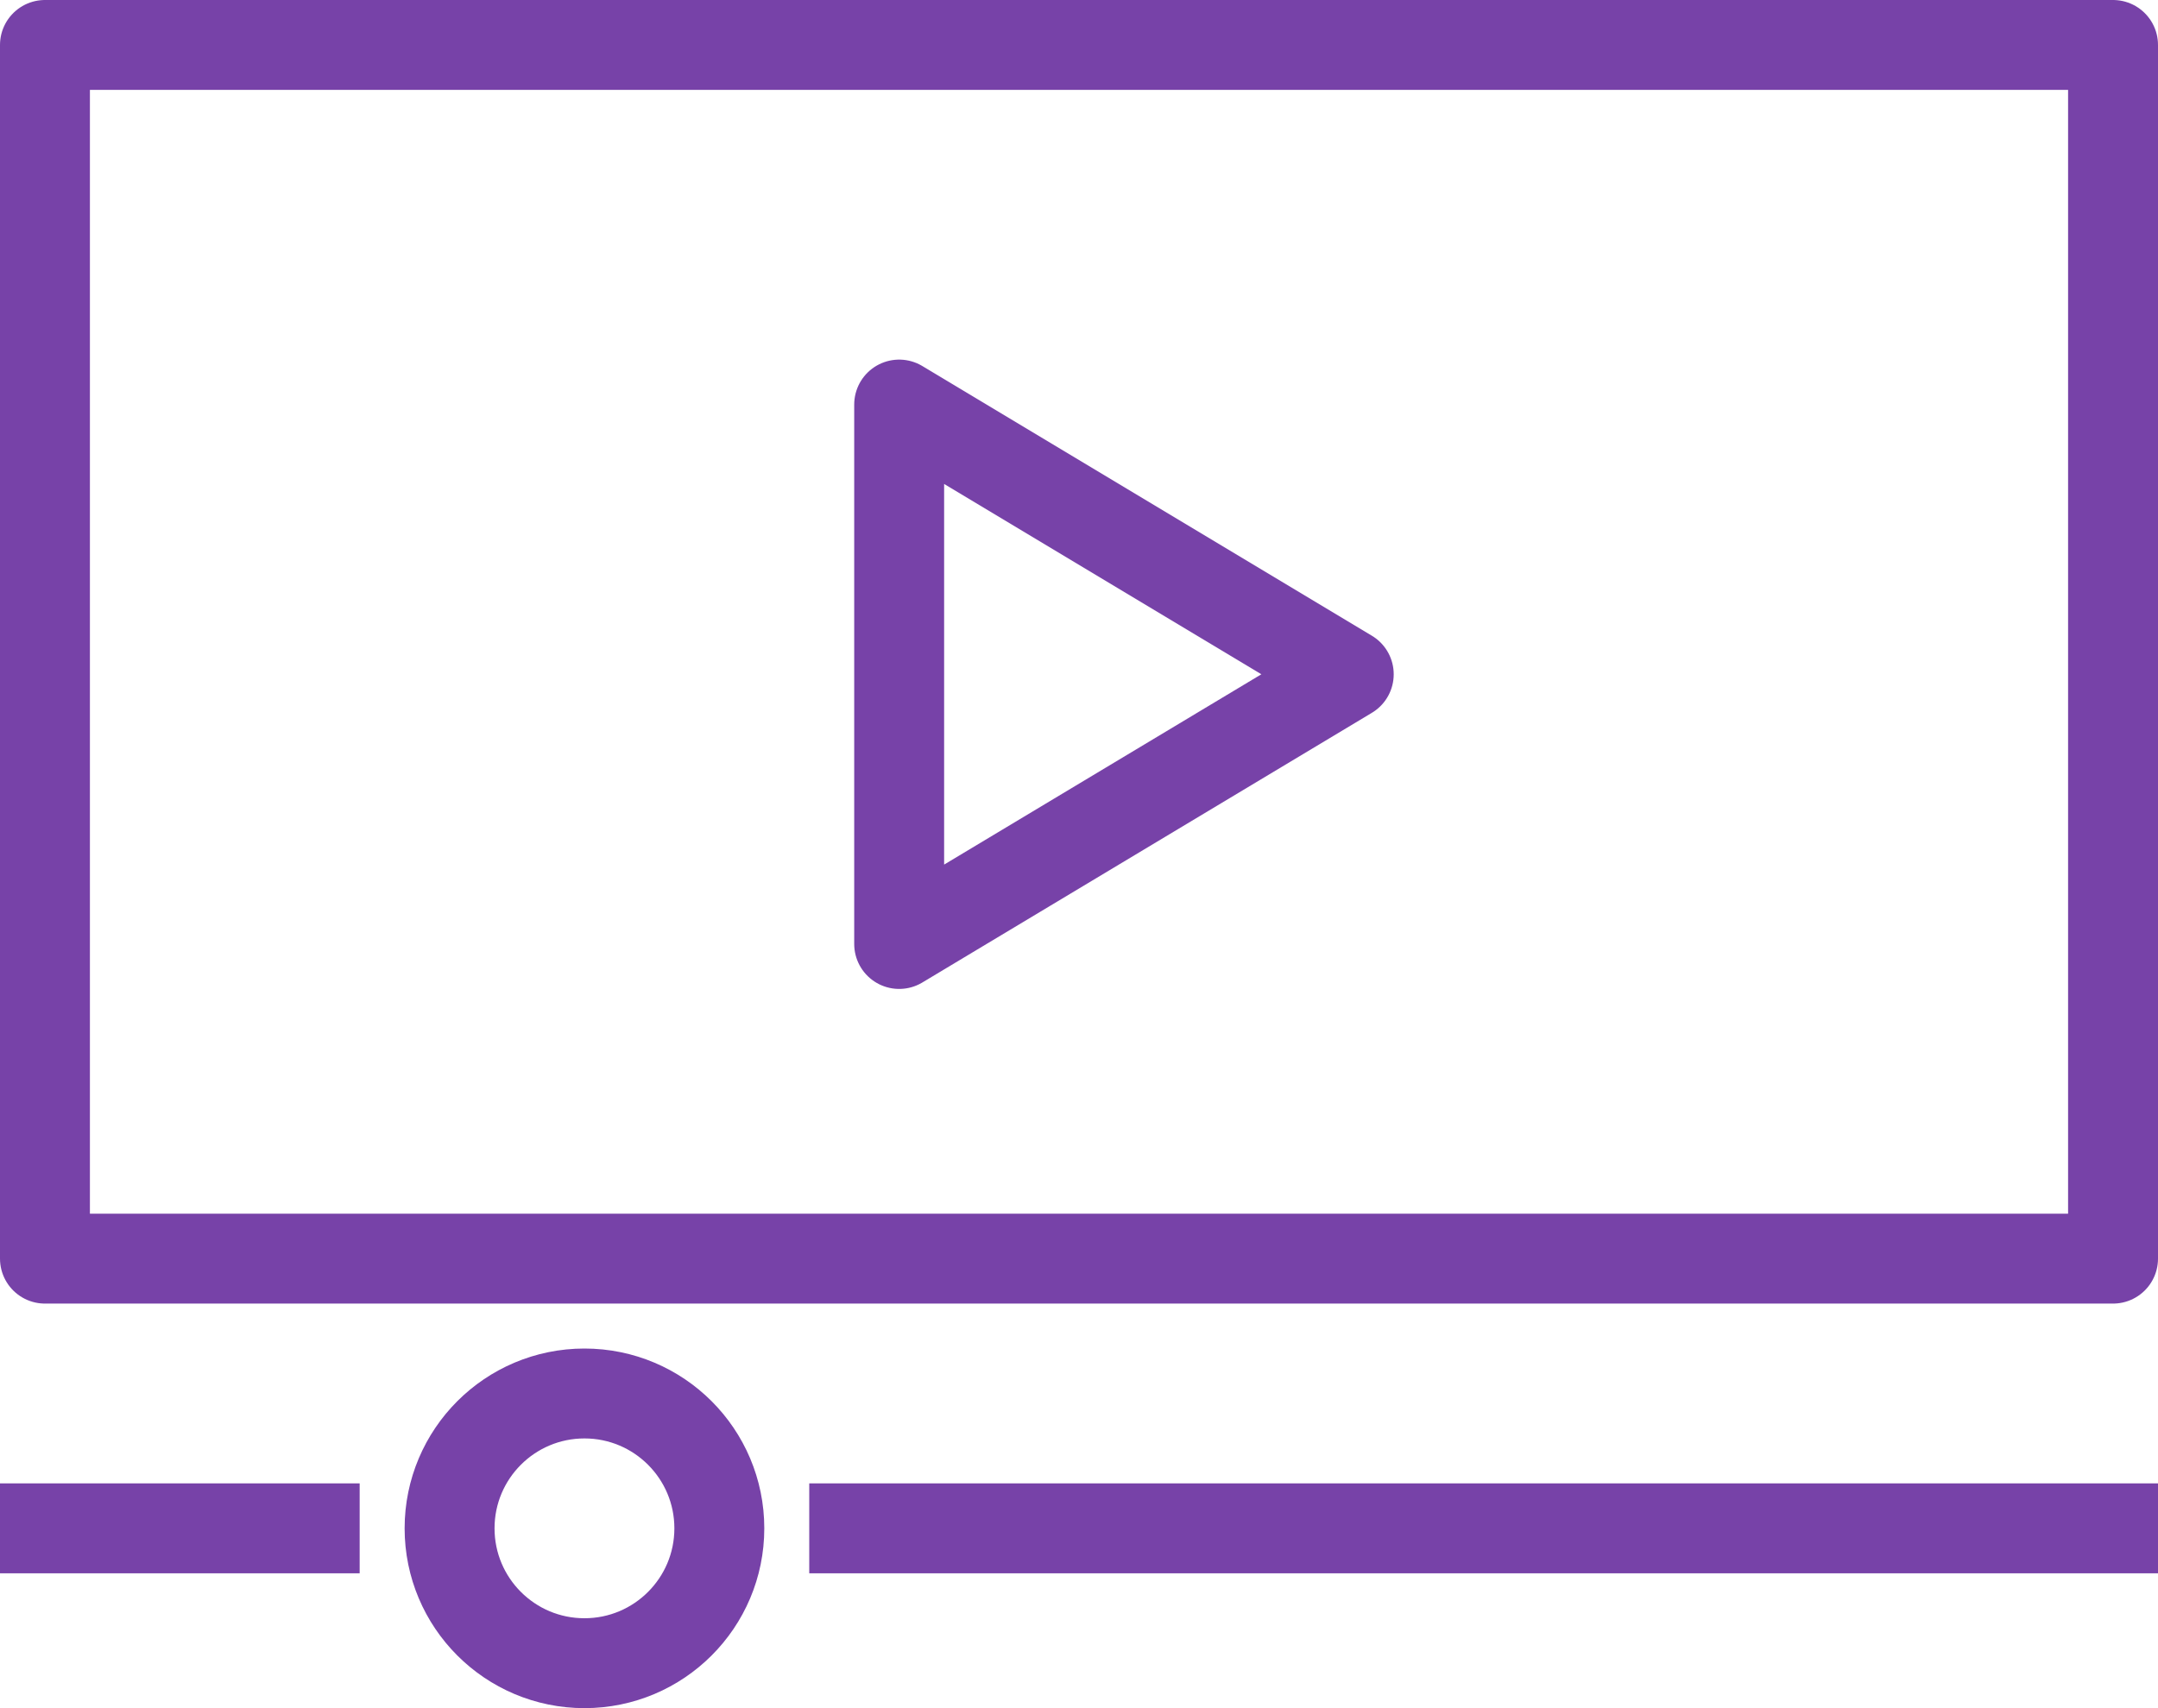 <svg xmlns="http://www.w3.org/2000/svg" width="48" height="38" viewBox="0 0 48 38">
    <defs>
        <style>
            .cls-1{fill:none;stroke:#7742a8;stroke-linejoin:round;stroke-width:2px}
        </style>
    </defs>
    <g id="Video_icon" transform="translate(-288 -134)">
        <path id="Rectangle_303" d="M0 0H46V27H0z" class="cls-1" transform="translate(289 135)"/>
        <path id="Path_132" d="M308 143v12l10-6z" class="cls-1"/>
        <path id="Line_31" d="M0 0L30 0" class="cls-1" transform="translate(306 168)"/>
        <circle id="Ellipse_8" cx="3" cy="3" r="3" class="cls-1" transform="translate(298 165)"/>
        <path id="Line_32" d="M8 0L0 0" class="cls-1" transform="translate(288 168)"/>
    </g>
</svg>
